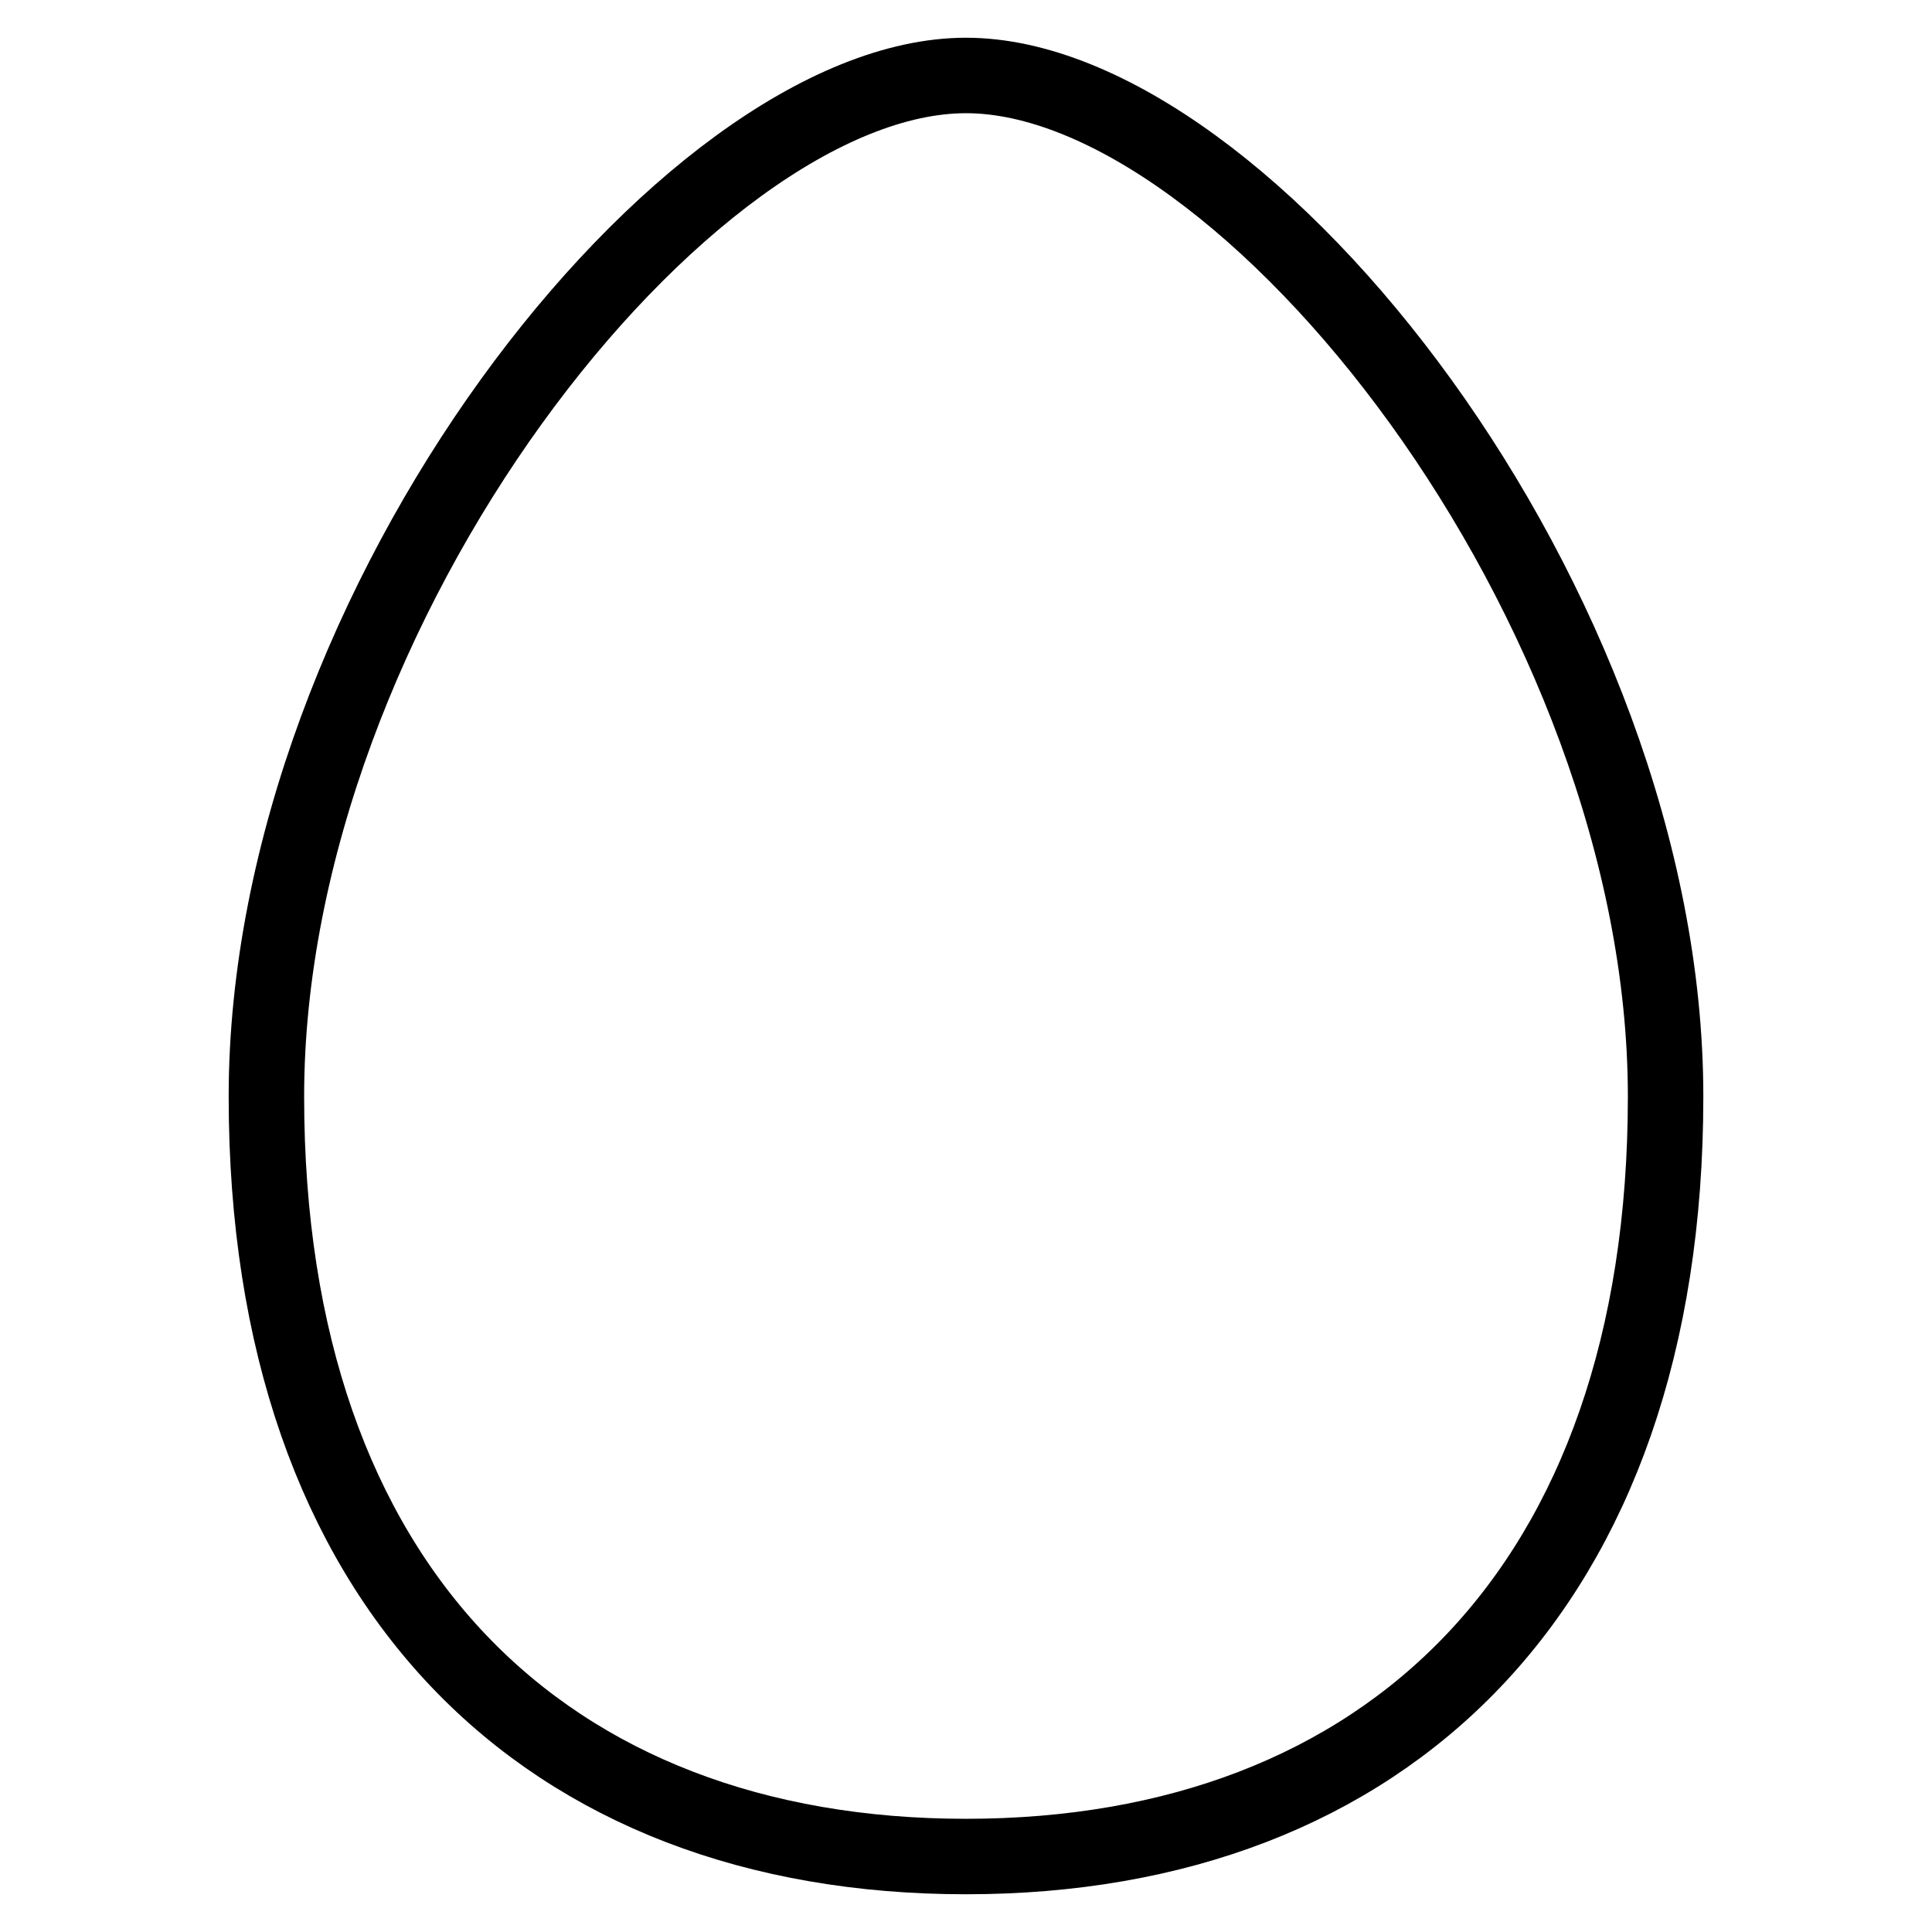 <?xml version="1.0" encoding="utf-8"?>
<!-- Svg Vector Icons : http://www.onlinewebfonts.com/icon -->
<!DOCTYPE svg PUBLIC "-//W3C//DTD SVG 1.1//EN" "http://www.w3.org/Graphics/SVG/1.1/DTD/svg11.dtd">
<svg version="1.1" xmlns="http://www.w3.org/2000/svg" xmlns:xlink="http://www.w3.org/1999/xlink" x="0px" y="0px" viewBox="0 0 256 256" enable-background="new 0 0 256 256" xml:space="preserve">
<g> <path stroke-width="10" fill-opacity="0" stroke="#000000"  d="M128,10c-37.1,0-92.7,70.2-92.7,135.3C35.3,210.5,72.4,246,128,246c55.6,0,92.7-35.5,92.7-100.7 C220.7,80.2,165.1,10,128,10z"/></g>
</svg>